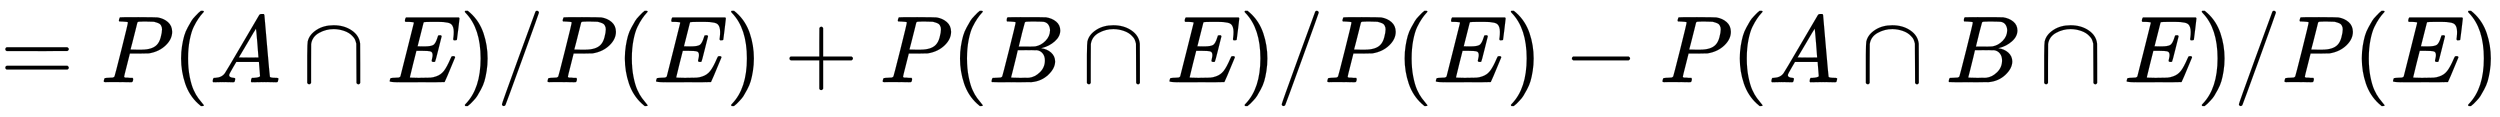 <svg xmlns:xlink="http://www.w3.org/1999/xlink" width="60.948ex" height="2.843ex" style="vertical-align: -0.838ex;" viewBox="0 -863.1 26241.4 1223.9" role="img" focusable="false" xmlns="http://www.w3.org/2000/svg" aria-labelledby="MathJax-SVG-1-Title"><title id="MathJax-SVG-1-Title">equals upper P left parenthesis upper A intersection upper E right parenthesis divided by upper P left parenthesis upper E right parenthesis plus upper P left parenthesis upper B intersection upper E right parenthesis divided by upper P left parenthesis upper E right parenthesis minus upper P left parenthesis upper A intersection upper B intersection upper E right parenthesis divided by upper P left parenthesis upper E right parenthesis</title><defs aria-hidden="true"><path stroke-width="1" id="E1-MJMAIN-3D" d="M56 347Q56 360 70 367H707Q722 359 722 347Q722 336 708 328L390 327H72Q56 332 56 347ZM56 153Q56 168 72 173H708Q722 163 722 153Q722 140 707 133H70Q56 140 56 153Z"></path><path stroke-width="1" id="E1-MJMATHI-50" d="M287 628Q287 635 230 637Q206 637 199 638T192 648Q192 649 194 659Q200 679 203 681T397 683Q587 682 600 680Q664 669 707 631T751 530Q751 453 685 389Q616 321 507 303Q500 302 402 301H307L277 182Q247 66 247 59Q247 55 248 54T255 50T272 48T305 46H336Q342 37 342 35Q342 19 335 5Q330 0 319 0Q316 0 282 1T182 2Q120 2 87 2T51 1Q33 1 33 11Q33 13 36 25Q40 41 44 43T67 46Q94 46 127 49Q141 52 146 61Q149 65 218 339T287 628ZM645 554Q645 567 643 575T634 597T609 619T560 635Q553 636 480 637Q463 637 445 637T416 636T404 636Q391 635 386 627Q384 621 367 550T332 412T314 344Q314 342 395 342H407H430Q542 342 590 392Q617 419 631 471T645 554Z"></path><path stroke-width="1" id="E1-MJMAIN-28" d="M94 250Q94 319 104 381T127 488T164 576T202 643T244 695T277 729T302 750H315H319Q333 750 333 741Q333 738 316 720T275 667T226 581T184 443T167 250T184 58T225 -81T274 -167T316 -220T333 -241Q333 -250 318 -250H315H302L274 -226Q180 -141 137 -14T94 250Z"></path><path stroke-width="1" id="E1-MJMATHI-41" d="M208 74Q208 50 254 46Q272 46 272 35Q272 34 270 22Q267 8 264 4T251 0Q249 0 239 0T205 1T141 2Q70 2 50 0H42Q35 7 35 11Q37 38 48 46H62Q132 49 164 96Q170 102 345 401T523 704Q530 716 547 716H555H572Q578 707 578 706L606 383Q634 60 636 57Q641 46 701 46Q726 46 726 36Q726 34 723 22Q720 7 718 4T704 0Q701 0 690 0T651 1T578 2Q484 2 455 0H443Q437 6 437 9T439 27Q443 40 445 43L449 46H469Q523 49 533 63L521 213H283L249 155Q208 86 208 74ZM516 260Q516 271 504 416T490 562L463 519Q447 492 400 412L310 260L413 259Q516 259 516 260Z"></path><path stroke-width="1" id="E1-MJMAIN-2229" d="M88 -21T75 -21T55 -7V200Q55 231 55 280Q56 414 60 428Q61 430 61 431Q77 500 152 549T332 598Q443 598 522 544T610 405Q611 399 611 194V-7Q604 -22 591 -22Q582 -22 572 -9L570 405Q563 433 556 449T529 485Q498 519 445 538T334 558Q251 558 179 518T96 401Q95 396 95 193V-7Q88 -21 75 -21Z"></path><path stroke-width="1" id="E1-MJMATHI-45" d="M492 213Q472 213 472 226Q472 230 477 250T482 285Q482 316 461 323T364 330H312Q311 328 277 192T243 52Q243 48 254 48T334 46Q428 46 458 48T518 61Q567 77 599 117T670 248Q680 270 683 272Q690 274 698 274Q718 274 718 261Q613 7 608 2Q605 0 322 0H133Q31 0 31 11Q31 13 34 25Q38 41 42 43T65 46Q92 46 125 49Q139 52 144 61Q146 66 215 342T285 622Q285 629 281 629Q273 632 228 634H197Q191 640 191 642T193 659Q197 676 203 680H757Q764 676 764 669Q764 664 751 557T737 447Q735 440 717 440H705Q698 445 698 453L701 476Q704 500 704 528Q704 558 697 578T678 609T643 625T596 632T532 634H485Q397 633 392 631Q388 629 386 622Q385 619 355 499T324 377Q347 376 372 376H398Q464 376 489 391T534 472Q538 488 540 490T557 493Q562 493 565 493T570 492T572 491T574 487T577 483L544 351Q511 218 508 216Q505 213 492 213Z"></path><path stroke-width="1" id="E1-MJMAIN-29" d="M60 749L64 750Q69 750 74 750H86L114 726Q208 641 251 514T294 250Q294 182 284 119T261 12T224 -76T186 -143T145 -194T113 -227T90 -246Q87 -249 86 -250H74Q66 -250 63 -250T58 -247T55 -238Q56 -237 66 -225Q221 -64 221 250T66 725Q56 737 55 738Q55 746 60 749Z"></path><path stroke-width="1" id="E1-MJMAIN-2F" d="M423 750Q432 750 438 744T444 730Q444 725 271 248T92 -240Q85 -250 75 -250Q68 -250 62 -245T56 -231Q56 -221 230 257T407 740Q411 750 423 750Z"></path><path stroke-width="1" id="E1-MJMAIN-2B" d="M56 237T56 250T70 270H369V420L370 570Q380 583 389 583Q402 583 409 568V270H707Q722 262 722 250T707 230H409V-68Q401 -82 391 -82H389H387Q375 -82 369 -68V230H70Q56 237 56 250Z"></path><path stroke-width="1" id="E1-MJMATHI-42" d="M231 637Q204 637 199 638T194 649Q194 676 205 682Q206 683 335 683Q594 683 608 681Q671 671 713 636T756 544Q756 480 698 429T565 360L555 357Q619 348 660 311T702 219Q702 146 630 78T453 1Q446 0 242 0Q42 0 39 2Q35 5 35 10Q35 17 37 24Q42 43 47 45Q51 46 62 46H68Q95 46 128 49Q142 52 147 61Q150 65 219 339T288 628Q288 635 231 637ZM649 544Q649 574 634 600T585 634Q578 636 493 637Q473 637 451 637T416 636H403Q388 635 384 626Q382 622 352 506Q352 503 351 500L320 374H401Q482 374 494 376Q554 386 601 434T649 544ZM595 229Q595 273 572 302T512 336Q506 337 429 337Q311 337 310 336Q310 334 293 263T258 122L240 52Q240 48 252 48T333 46Q422 46 429 47Q491 54 543 105T595 229Z"></path><path stroke-width="1" id="E1-MJMAIN-2212" d="M84 237T84 250T98 270H679Q694 262 694 250T679 230H98Q84 237 84 250Z"></path></defs><g stroke="currentColor" fill="currentColor" stroke-width="0" transform="matrix(1 0 0 -1 0 0)" aria-hidden="true"> <use xlink:href="#E1-MJMAIN-3D" x="0" y="0"></use> <use xlink:href="#E1-MJMATHI-50" x="1056" y="0"></use> <use xlink:href="#E1-MJMAIN-28" x="1807" y="0"></use> <use xlink:href="#E1-MJMATHI-41" x="2197" y="0"></use> <use xlink:href="#E1-MJMAIN-2229" x="3170" y="0"></use> <use xlink:href="#E1-MJMATHI-45" x="4059" y="0"></use> <use xlink:href="#E1-MJMAIN-29" x="4824" y="0"></use> <use xlink:href="#E1-MJMAIN-2F" x="5213" y="0"></use> <use xlink:href="#E1-MJMATHI-50" x="5714" y="0"></use> <use xlink:href="#E1-MJMAIN-28" x="6465" y="0"></use> <use xlink:href="#E1-MJMATHI-45" x="6855" y="0"></use> <use xlink:href="#E1-MJMAIN-29" x="7619" y="0"></use> <use xlink:href="#E1-MJMAIN-2B" x="8231" y="0"></use> <use xlink:href="#E1-MJMATHI-50" x="9232" y="0"></use> <use xlink:href="#E1-MJMAIN-28" x="9983" y="0"></use> <use xlink:href="#E1-MJMATHI-42" x="10373" y="0"></use> <use xlink:href="#E1-MJMAIN-2229" x="11354" y="0"></use> <use xlink:href="#E1-MJMATHI-45" x="12244" y="0"></use> <use xlink:href="#E1-MJMAIN-29" x="13009" y="0"></use> <use xlink:href="#E1-MJMAIN-2F" x="13398" y="0"></use> <use xlink:href="#E1-MJMATHI-50" x="13899" y="0"></use> <use xlink:href="#E1-MJMAIN-28" x="14650" y="0"></use> <use xlink:href="#E1-MJMATHI-45" x="15040" y="0"></use> <use xlink:href="#E1-MJMAIN-29" x="15804" y="0"></use> <use xlink:href="#E1-MJMAIN-2212" x="16416" y="0"></use> <use xlink:href="#E1-MJMATHI-50" x="17417" y="0"></use> <use xlink:href="#E1-MJMAIN-28" x="18168" y="0"></use> <use xlink:href="#E1-MJMATHI-41" x="18558" y="0"></use> <use xlink:href="#E1-MJMAIN-2229" x="19530" y="0"></use> <use xlink:href="#E1-MJMATHI-42" x="20420" y="0"></use> <use xlink:href="#E1-MJMAIN-2229" x="21402" y="0"></use> <use xlink:href="#E1-MJMATHI-45" x="22291" y="0"></use> <use xlink:href="#E1-MJMAIN-29" x="23056" y="0"></use> <use xlink:href="#E1-MJMAIN-2F" x="23445" y="0"></use> <use xlink:href="#E1-MJMATHI-50" x="23946" y="0"></use> <use xlink:href="#E1-MJMAIN-28" x="24697" y="0"></use> <use xlink:href="#E1-MJMATHI-45" x="25087" y="0"></use> <use xlink:href="#E1-MJMAIN-29" x="25851" y="0"></use></g></svg>